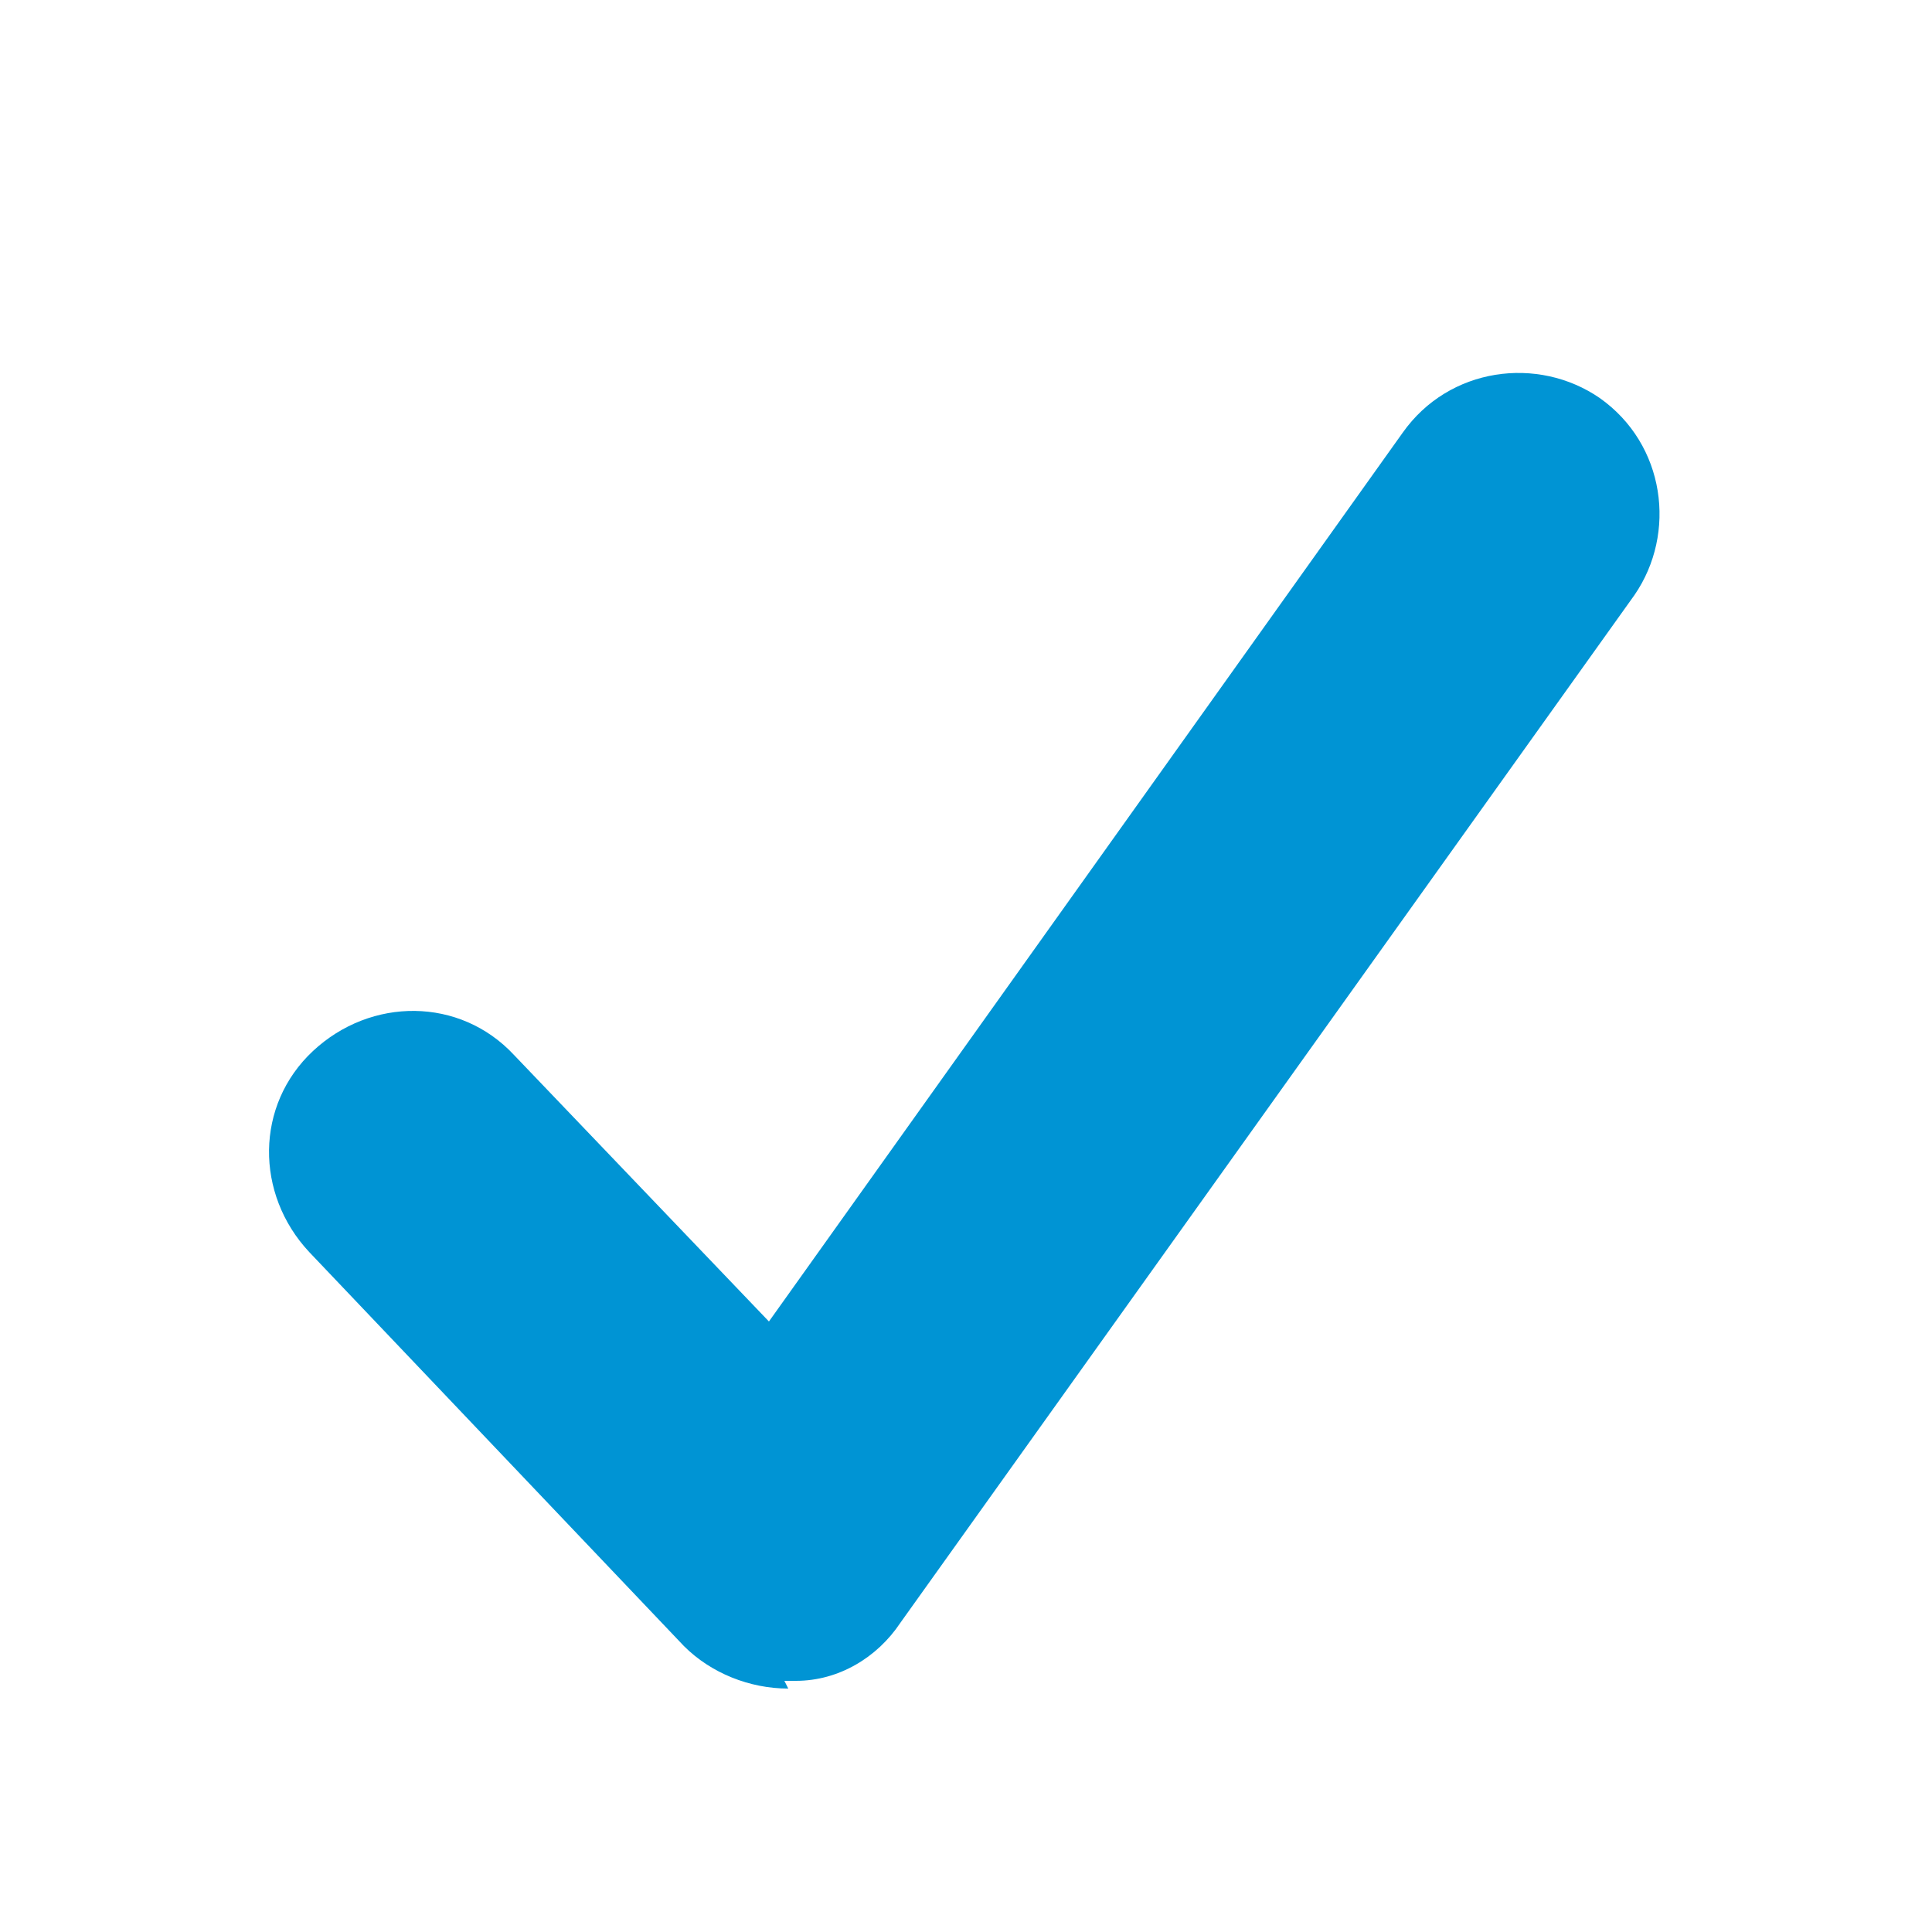 <?xml version="1.0" encoding="UTF-8"?>
<svg xmlns="http://www.w3.org/2000/svg" width="50" height="50" version="1.1" viewBox="0 0 50 50">
  <defs>
    <style>
      .cls-1 {
        fill: #0094d4;
      }
    </style>
  </defs>
  <g>
    <g id="Ebene_1">
      <path class="cls-1" d="M20.4,43.7c-1,0-2-.4-2.7-1.1l-9.7-10.2c-1.4-1.5-1.4-3.8.1-5.2,1.5-1.4,3.8-1.4,5.2.1l6.6,6.9,16.4-23c1.2-1.7,3.5-2,5.1-.9,1.7,1.2,2,3.5.9,5.1l-19,26.6c-.6.9-1.6,1.5-2.7,1.5,0,0-.2,0-.3,0Z"></path>
    </g>
  </g>
</svg>
